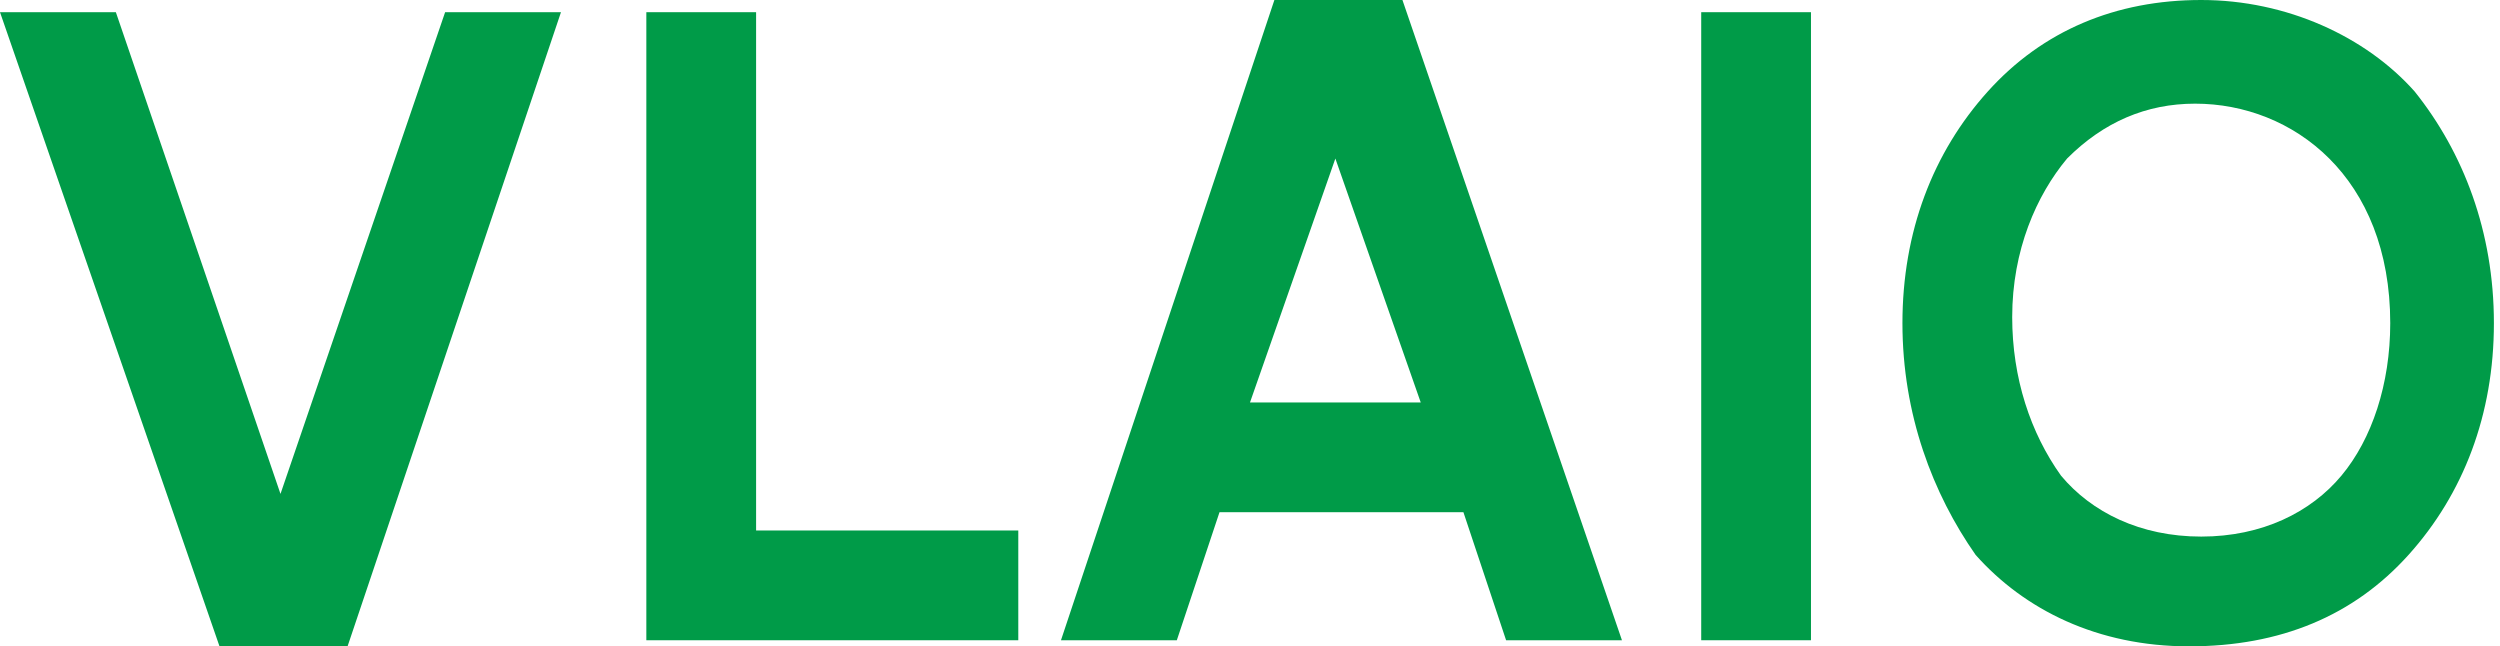 <?xml version="1.0" encoding="UTF-8"?>
<!-- Generator: Adobe Illustrator 27.0.0, SVG Export Plug-In . SVG Version: 6.00 Build 0)  -->
<svg version="1.1" id="Layer_1" xmlns="http://www.w3.org/2000/svg" xmlns:xlink="http://www.w3.org/1999/xlink" x="0px" y="0px" viewBox="0 0 41 10.6" style="enable-background:new 0 0 41 10.6;" xml:space="preserve">
<style type="text/css">
	.st0{fill:#009B48;}
</style>
  <g>
	<path class="st0" d="M5.7,10.6H3.6L0,0.2h1.9l2.7,7.9l2.7-7.9h1.9L5.7,10.6z"/>
    <path class="st0" d="M12.4,0.2v8.5h4.3v1.8h-6.1V0.2H12.4z"/>
    <path class="st0" d="M20.9,0H23l3.6,10.5h-1.9L24,8.4h-4l-0.7,2.1h-1.9L20.9,0z M23.3,6.6l-1.4-4l-1.4,4H23.3z"/>
    <path class="st0" d="M29.7,0.2v10.3h-1.8V0.2H29.7z"/>
    <path class="st0" d="M31.2,5.3c0-1.5,0.5-2.8,1.4-3.8S34.7,0,36.1,0s2.7,0.6,3.5,1.5c0.8,1,1.3,2.3,1.3,3.8s-0.5,2.8-1.4,3.8   s-2.1,1.5-3.6,1.5s-2.7-0.6-3.5-1.5C31.7,8.1,31.2,6.8,31.2,5.3z M33,5.2c0,1,0.3,1.9,0.8,2.6c0.5,0.6,1.3,1,2.3,1s1.8-0.4,2.3-1   s0.8-1.5,0.8-2.5c0-1.2-0.4-2.1-1-2.7S36.8,1.7,36,1.7S34.5,2,33.9,2.6C33.4,3.2,33,4.1,33,5.2z"/>
</g>
</svg>